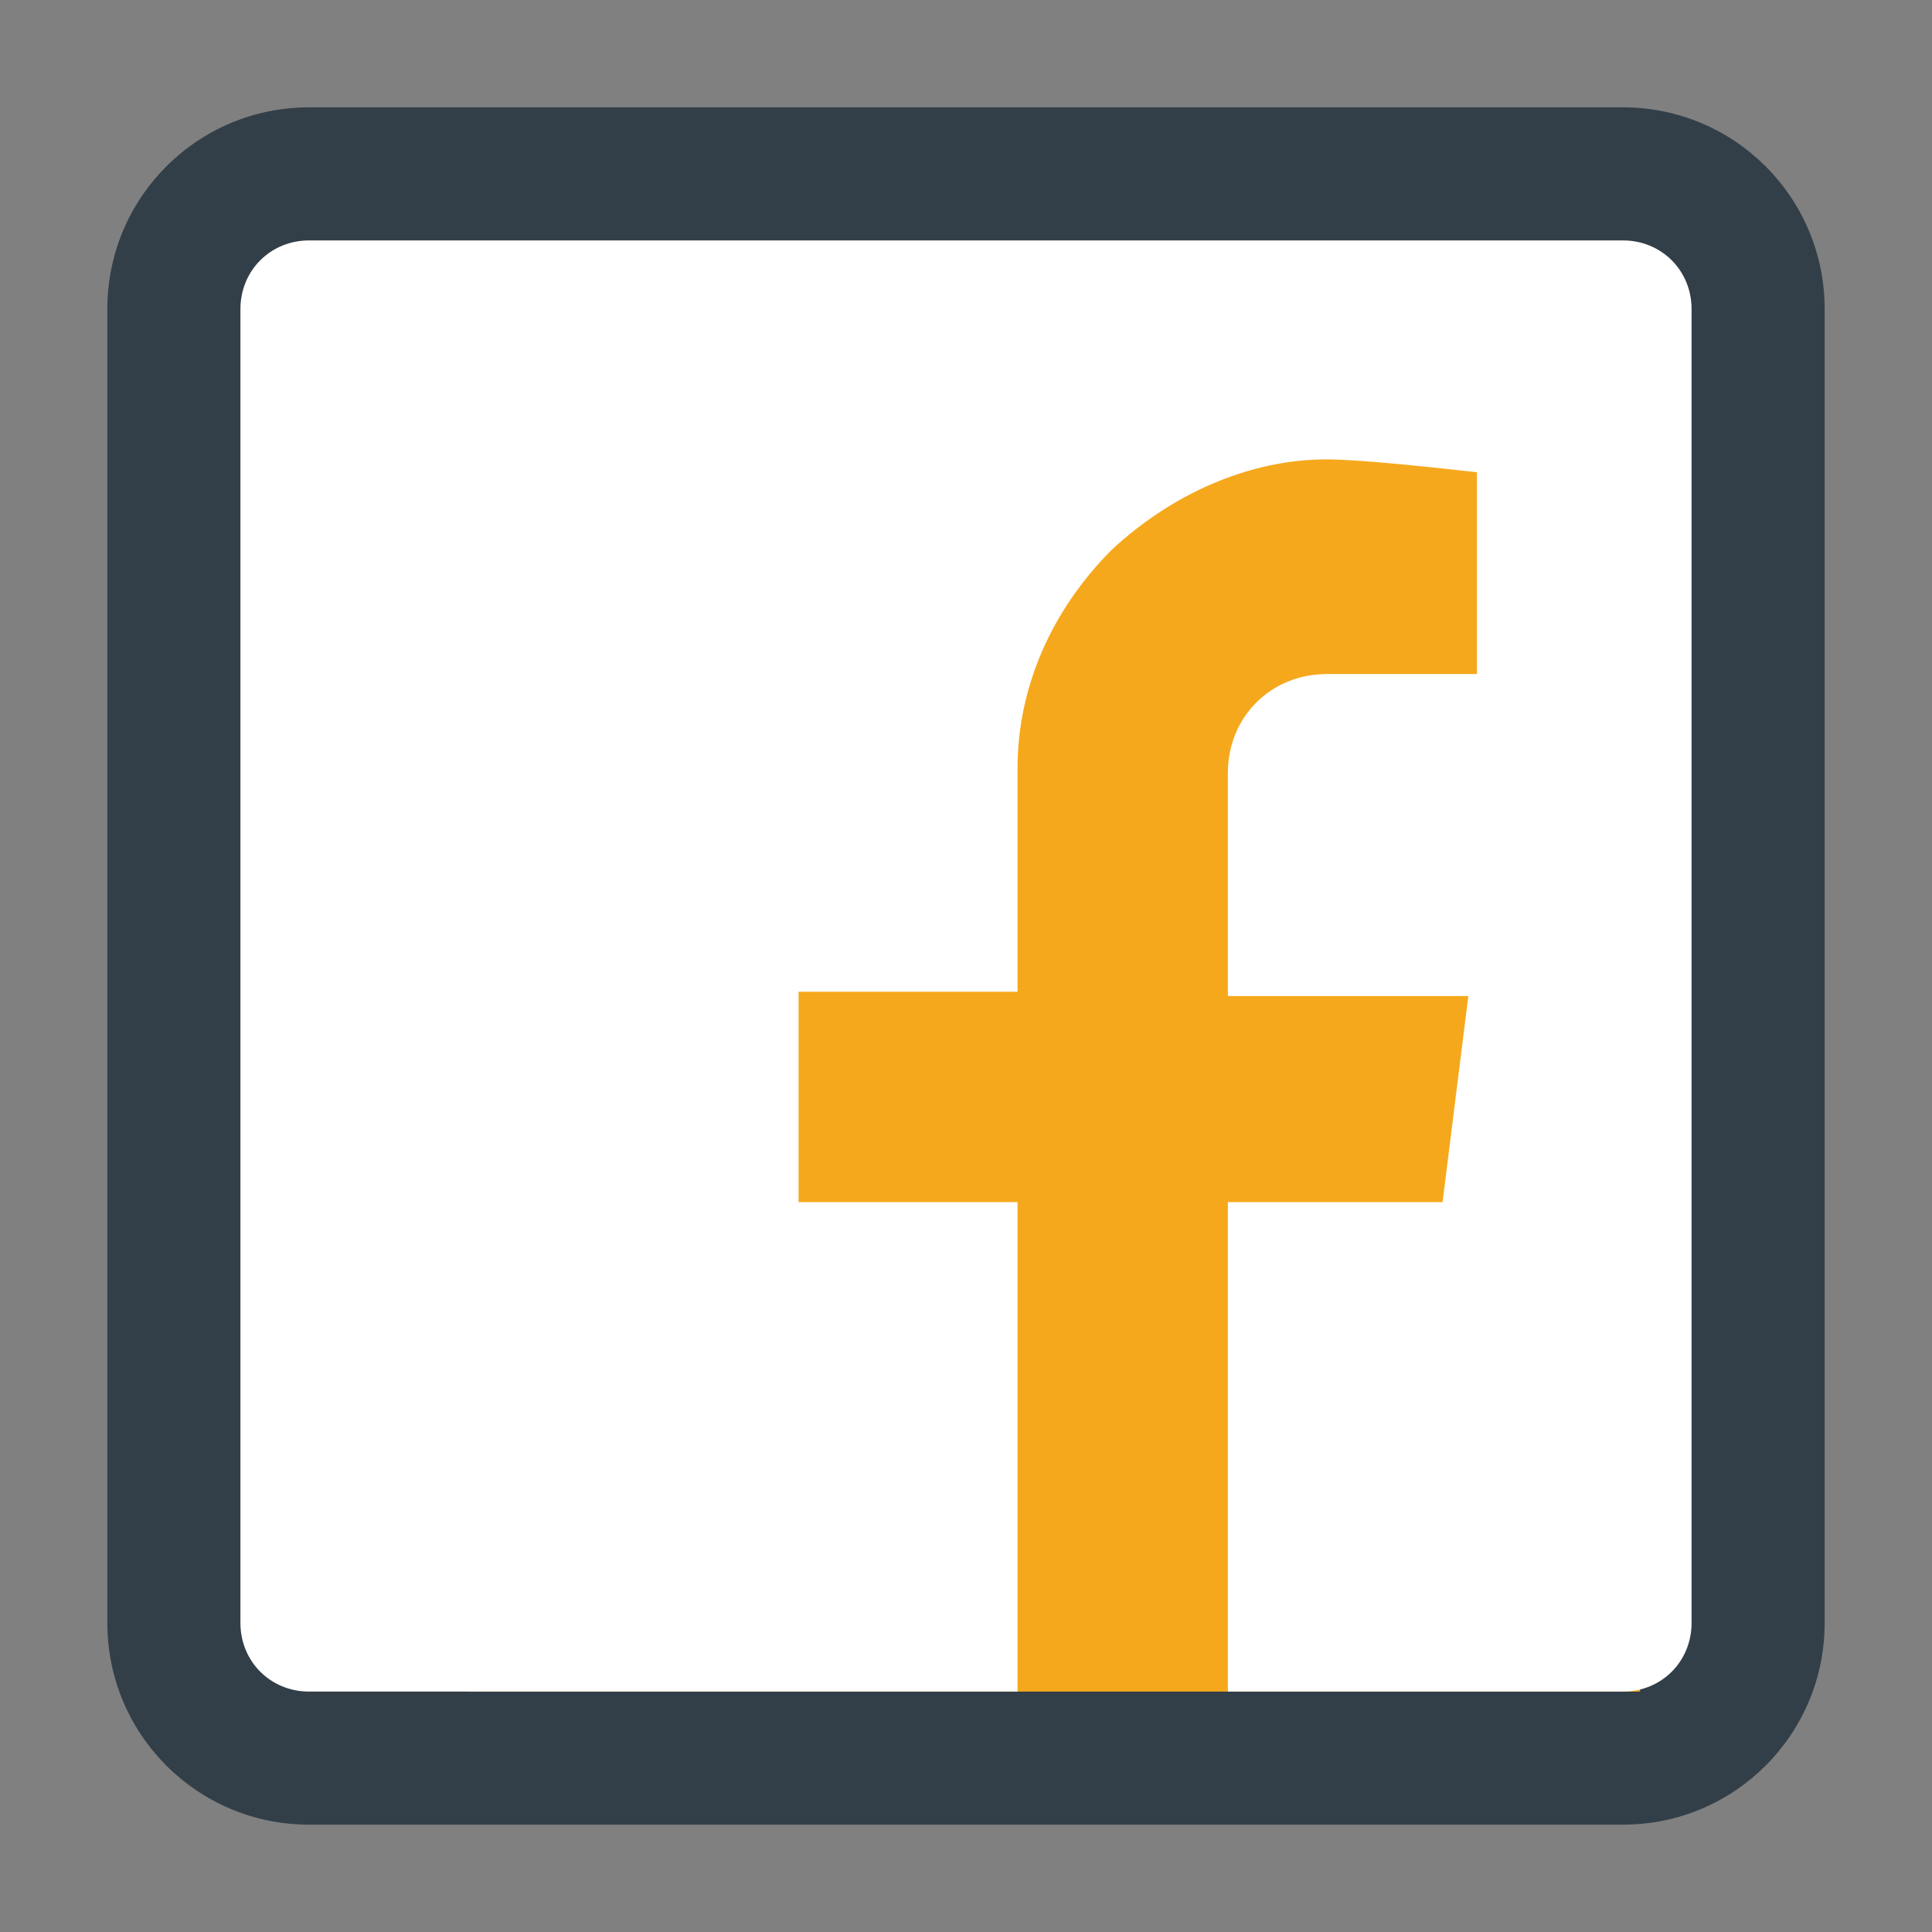 <?xml version="1.0" encoding="utf-8"?>
<!-- Generator: Adobe Illustrator 25.3.0, SVG Export Plug-In . SVG Version: 6.00 Build 0)  -->
<svg version="1.1" id="Layer_1" xmlns="http://www.w3.org/2000/svg" xmlns:xlink="http://www.w3.org/1999/xlink" x="0px" y="0px"
	 viewBox="0 0 45 45" style="enable-background:new 0 0 45 45;" xml:space="preserve">
<rect x="0" y="0" width="45" height="45" fill="#808080" stroke="none"/>
<style type="text/css">
	.st0{fill:#333F48;}
	.st1{fill:#F6A81C;}
	.st2{fill:#FFFFFF;}
</style>
<g>
	<path class="st0" d="M37.8,2.5H7.2c-2.6,0-4.7,2.1-4.7,4.7v30.6c0,2.6,2.1,4.7,4.7,4.7h30.6c2.6,0,4.7-2.1,4.7-4.7V7.2
		C42.5,4.6,40.4,2.5,37.8,2.5z"/>
	<rect x="10.9" y="9.6" class="st1" width="27.3" height="29.8"/>
	<path class="st2" d="M39.4,37.8c0,0.9-0.7,1.6-1.6,1.6h-9.2V28h5l0.6-4.8h-5.6v-5.2c0-1.3,1-2.3,2.3-2.3h3.5V11
		c-0.9-0.1-2.7-0.3-3.5-0.3c-1.8,0-3.6,0.8-5,2.1c-1.4,1.4-2.2,3.2-2.2,5.1v5.2h-5.1V28h5.1v11.4H7.2c-0.9,0-1.6-0.7-1.6-1.6V7.2
		c0-0.9,0.7-1.6,1.6-1.6h30.6c0.9,0,1.6,0.7,1.6,1.6V37.8z"/>
</g>
</svg>
